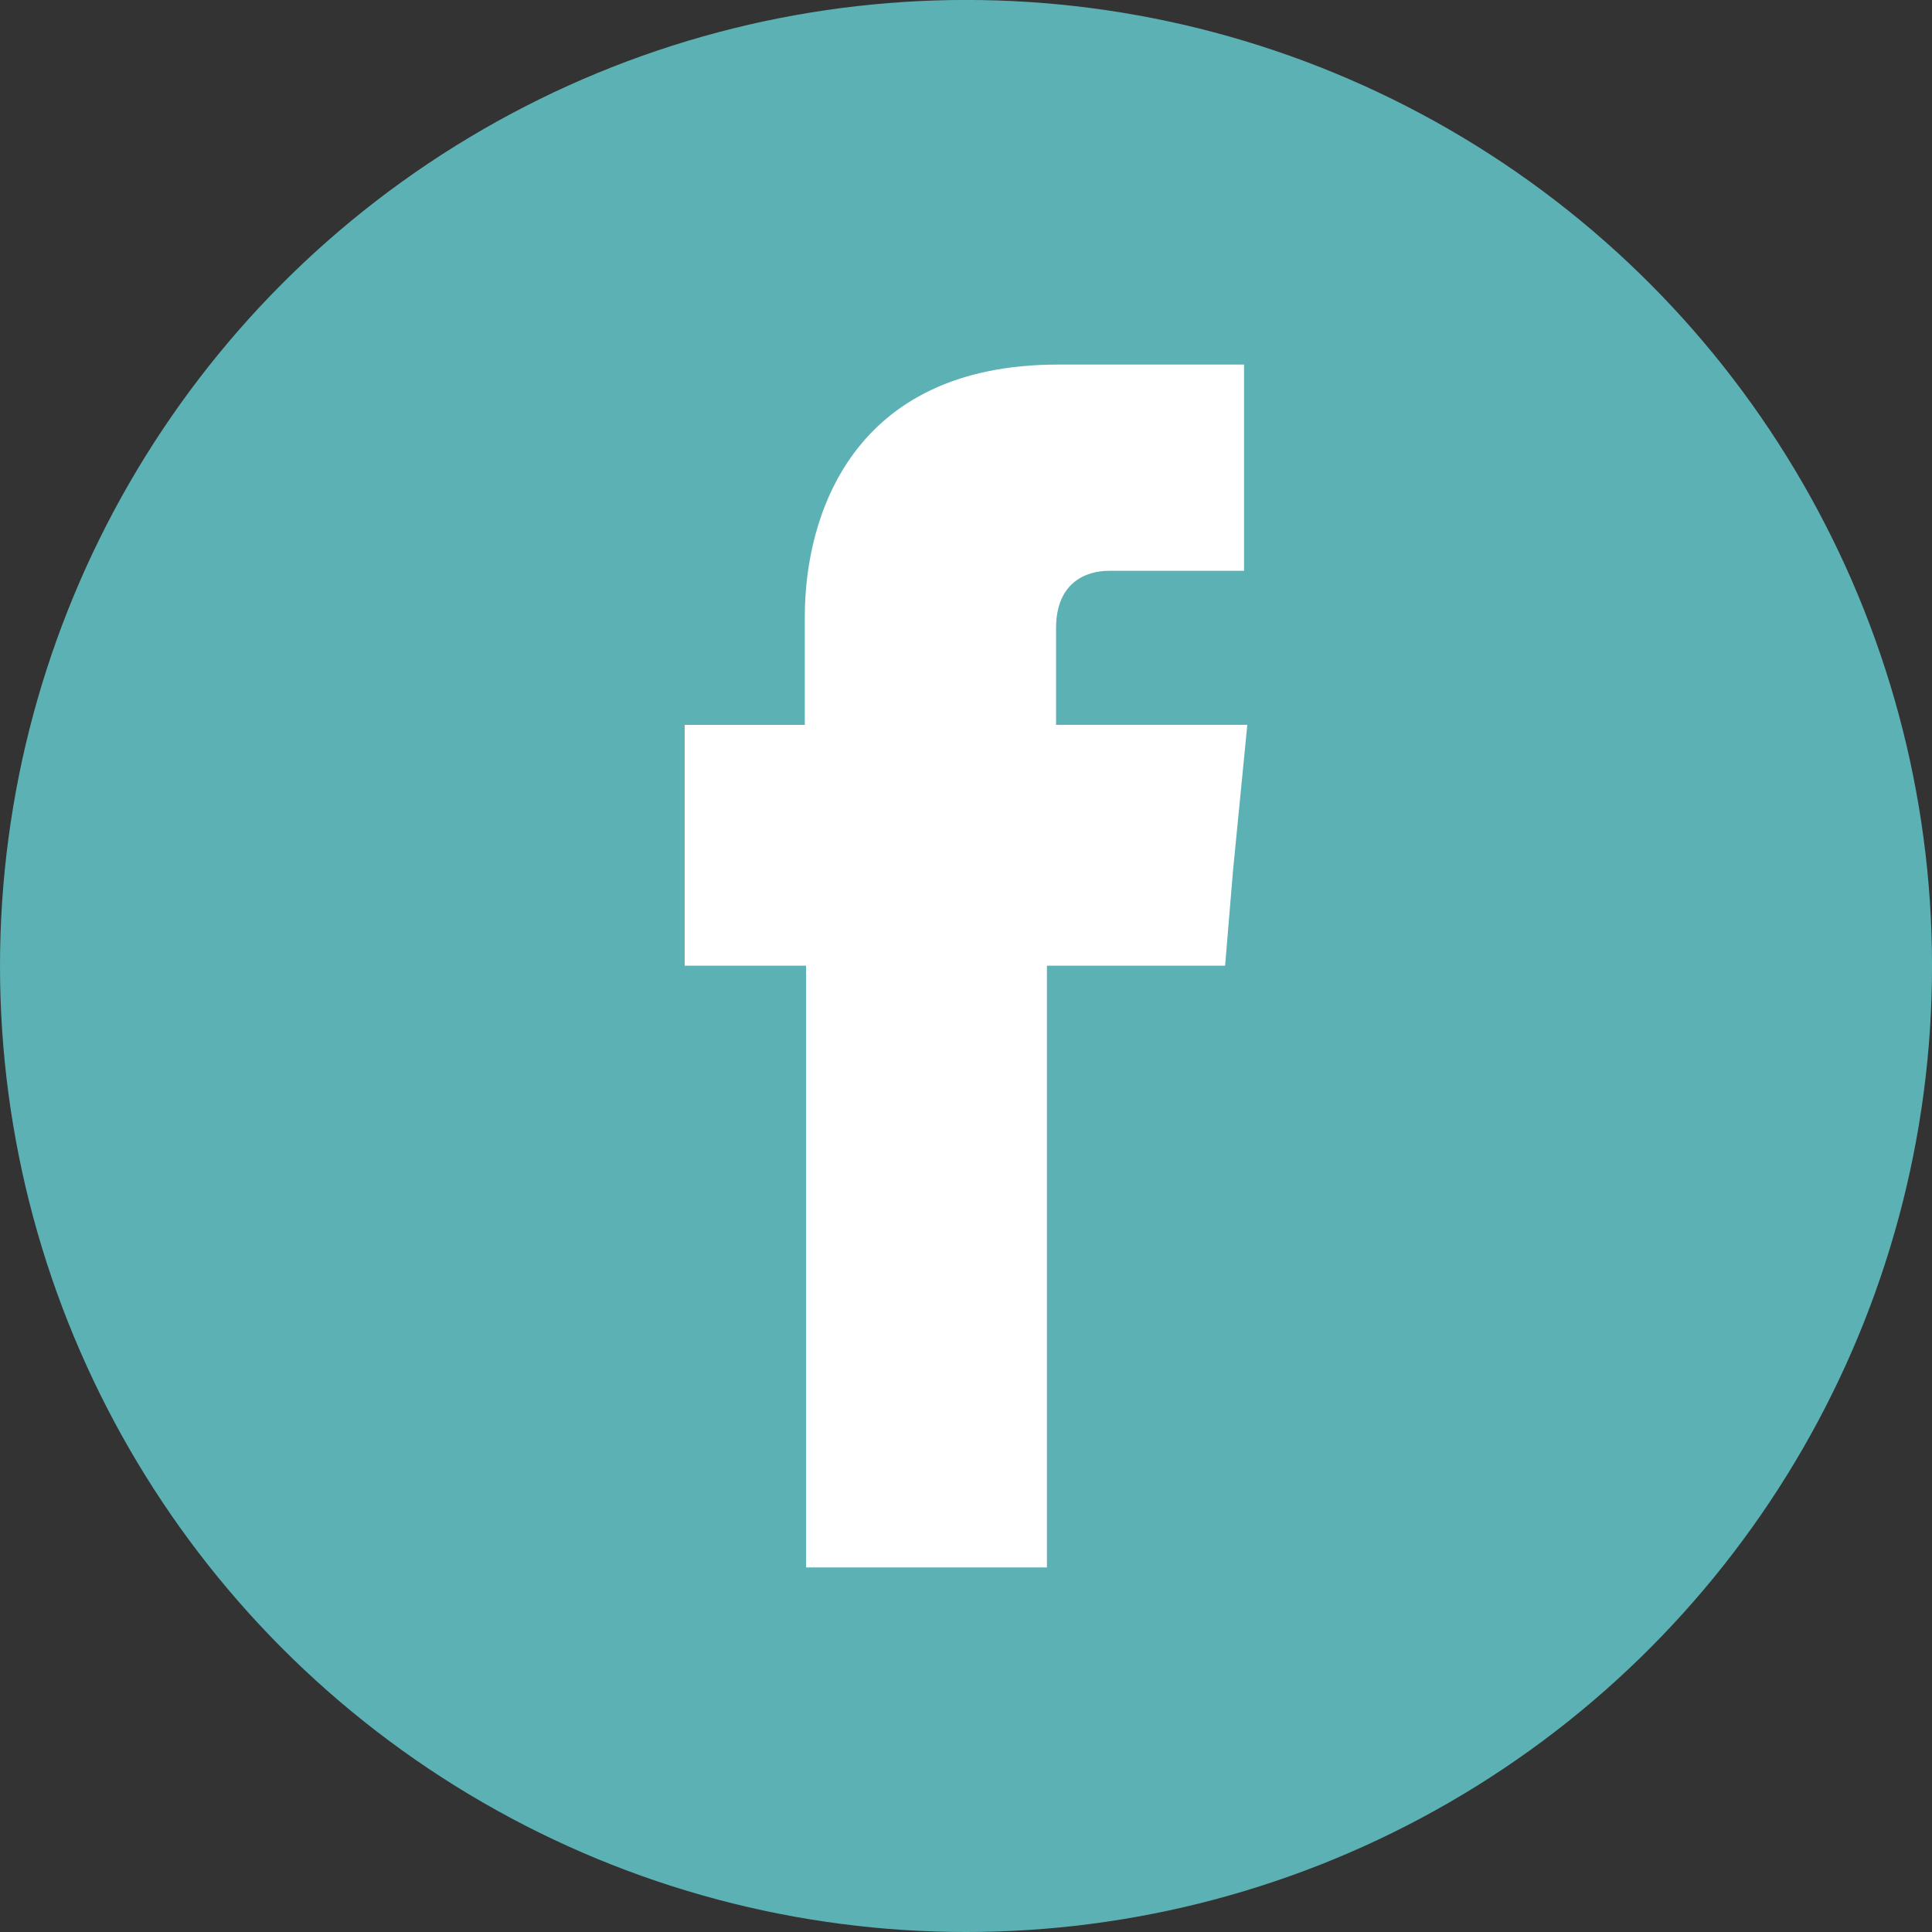 <?xml version="1.0" encoding="utf-8"?>
<!-- Generator: Adobe Illustrator 15.1.0, SVG Export Plug-In . SVG Version: 6.00 Build 0)  -->
<!DOCTYPE svg PUBLIC "-//W3C//DTD SVG 1.1//EN" "http://www.w3.org/Graphics/SVG/1.1/DTD/svg11.dtd">
<svg version="1.1" id="Calque_1" xmlns="http://www.w3.org/2000/svg" xmlns:xlink="http://www.w3.org/1999/xlink" x="0px" y="0px"
	 width="44.891px" height="44.891px" viewBox="0 0 44.891 44.891" enable-background="new 0 0 44.891 44.891" xml:space="preserve">
<rect x="0" y="0" width="44.891" height="44.891" fill="#333333" stroke="none"/>
<circle fill="#5CB1B5" cx="22.446" cy="22.445" r="22.446"/>
<path fill-rule="evenodd" clip-rule="evenodd" fill="#FFFFFF" d="M24.538,16.842v-2.245c0-1.077,0.713-1.334,1.229-1.334
	c0.5,0,3.139,0,3.139,0V8.471h-4.322c-4.808,0-5.884,3.548-5.884,5.854v2.518h-2.791v3.381v2.214h2.82c0,6.354,0,13.982,0,13.982
	h5.597c0,0,0-7.734,0-13.982h4.14l0.183-2.199l0.333-3.397H24.538z"/>
</svg>

